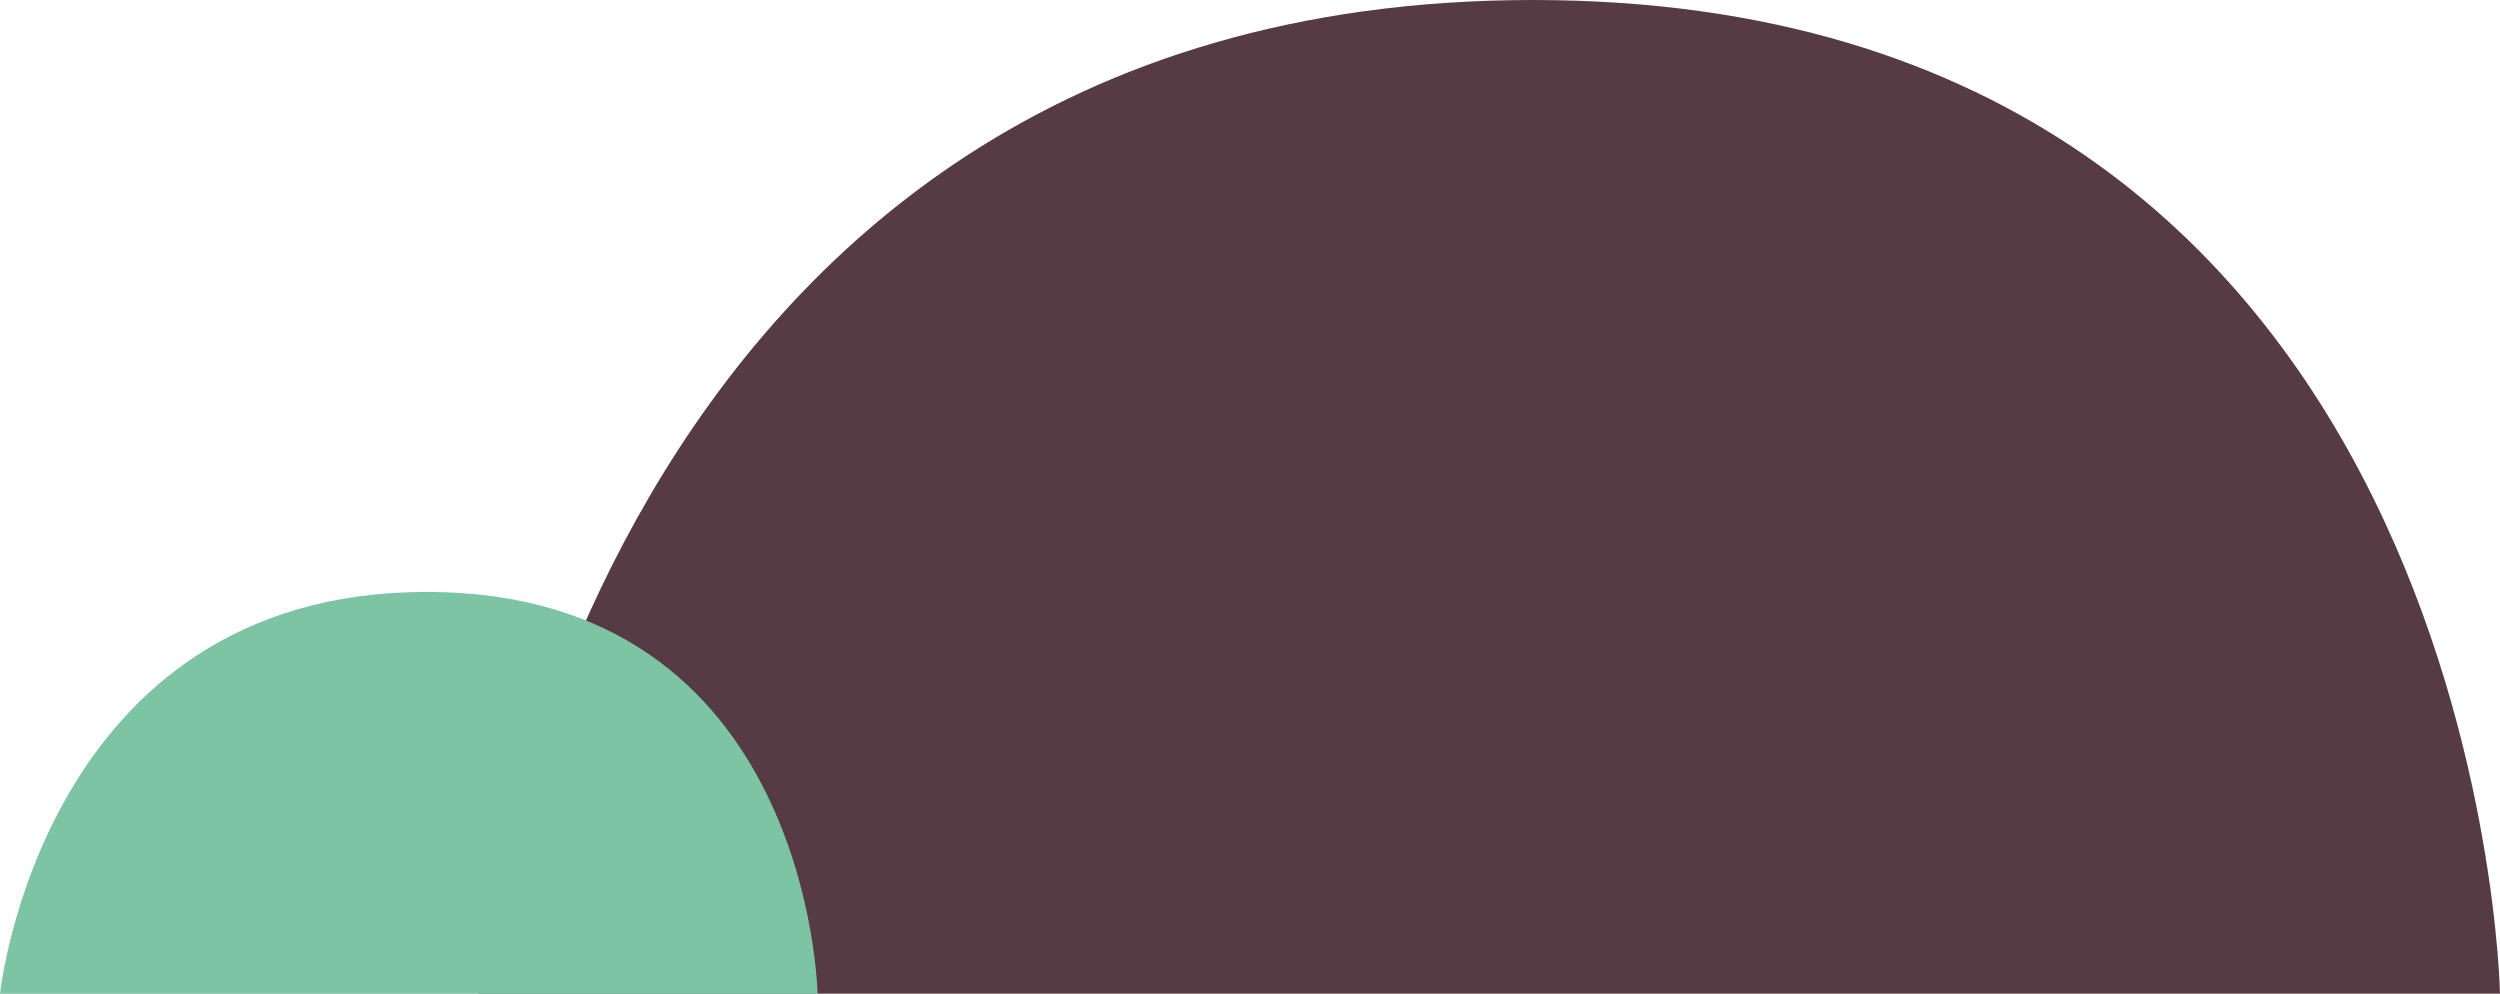 <svg xmlns="http://www.w3.org/2000/svg" width="235.988" height="93.801" viewBox="0 0 235.988 93.801">
  <g id="img_grass_7" transform="translate(-1600.012 -8034.289)">
    <path id="パス_122" data-name="パス 122" d="M0,93.8H190.865S189.248,0,99.576,0,0,93.8,0,93.8Z" transform="translate(1645.135 8034.289)" fill="#563b44"/>
    <path id="パス_123" data-name="パス 123" d="M0,37.926H77.172S76.518,0,40.261,0,0,37.926,0,37.926Z" transform="translate(1600.012 8090.164)" fill="#7cc4a3"/>
  </g>
</svg>
